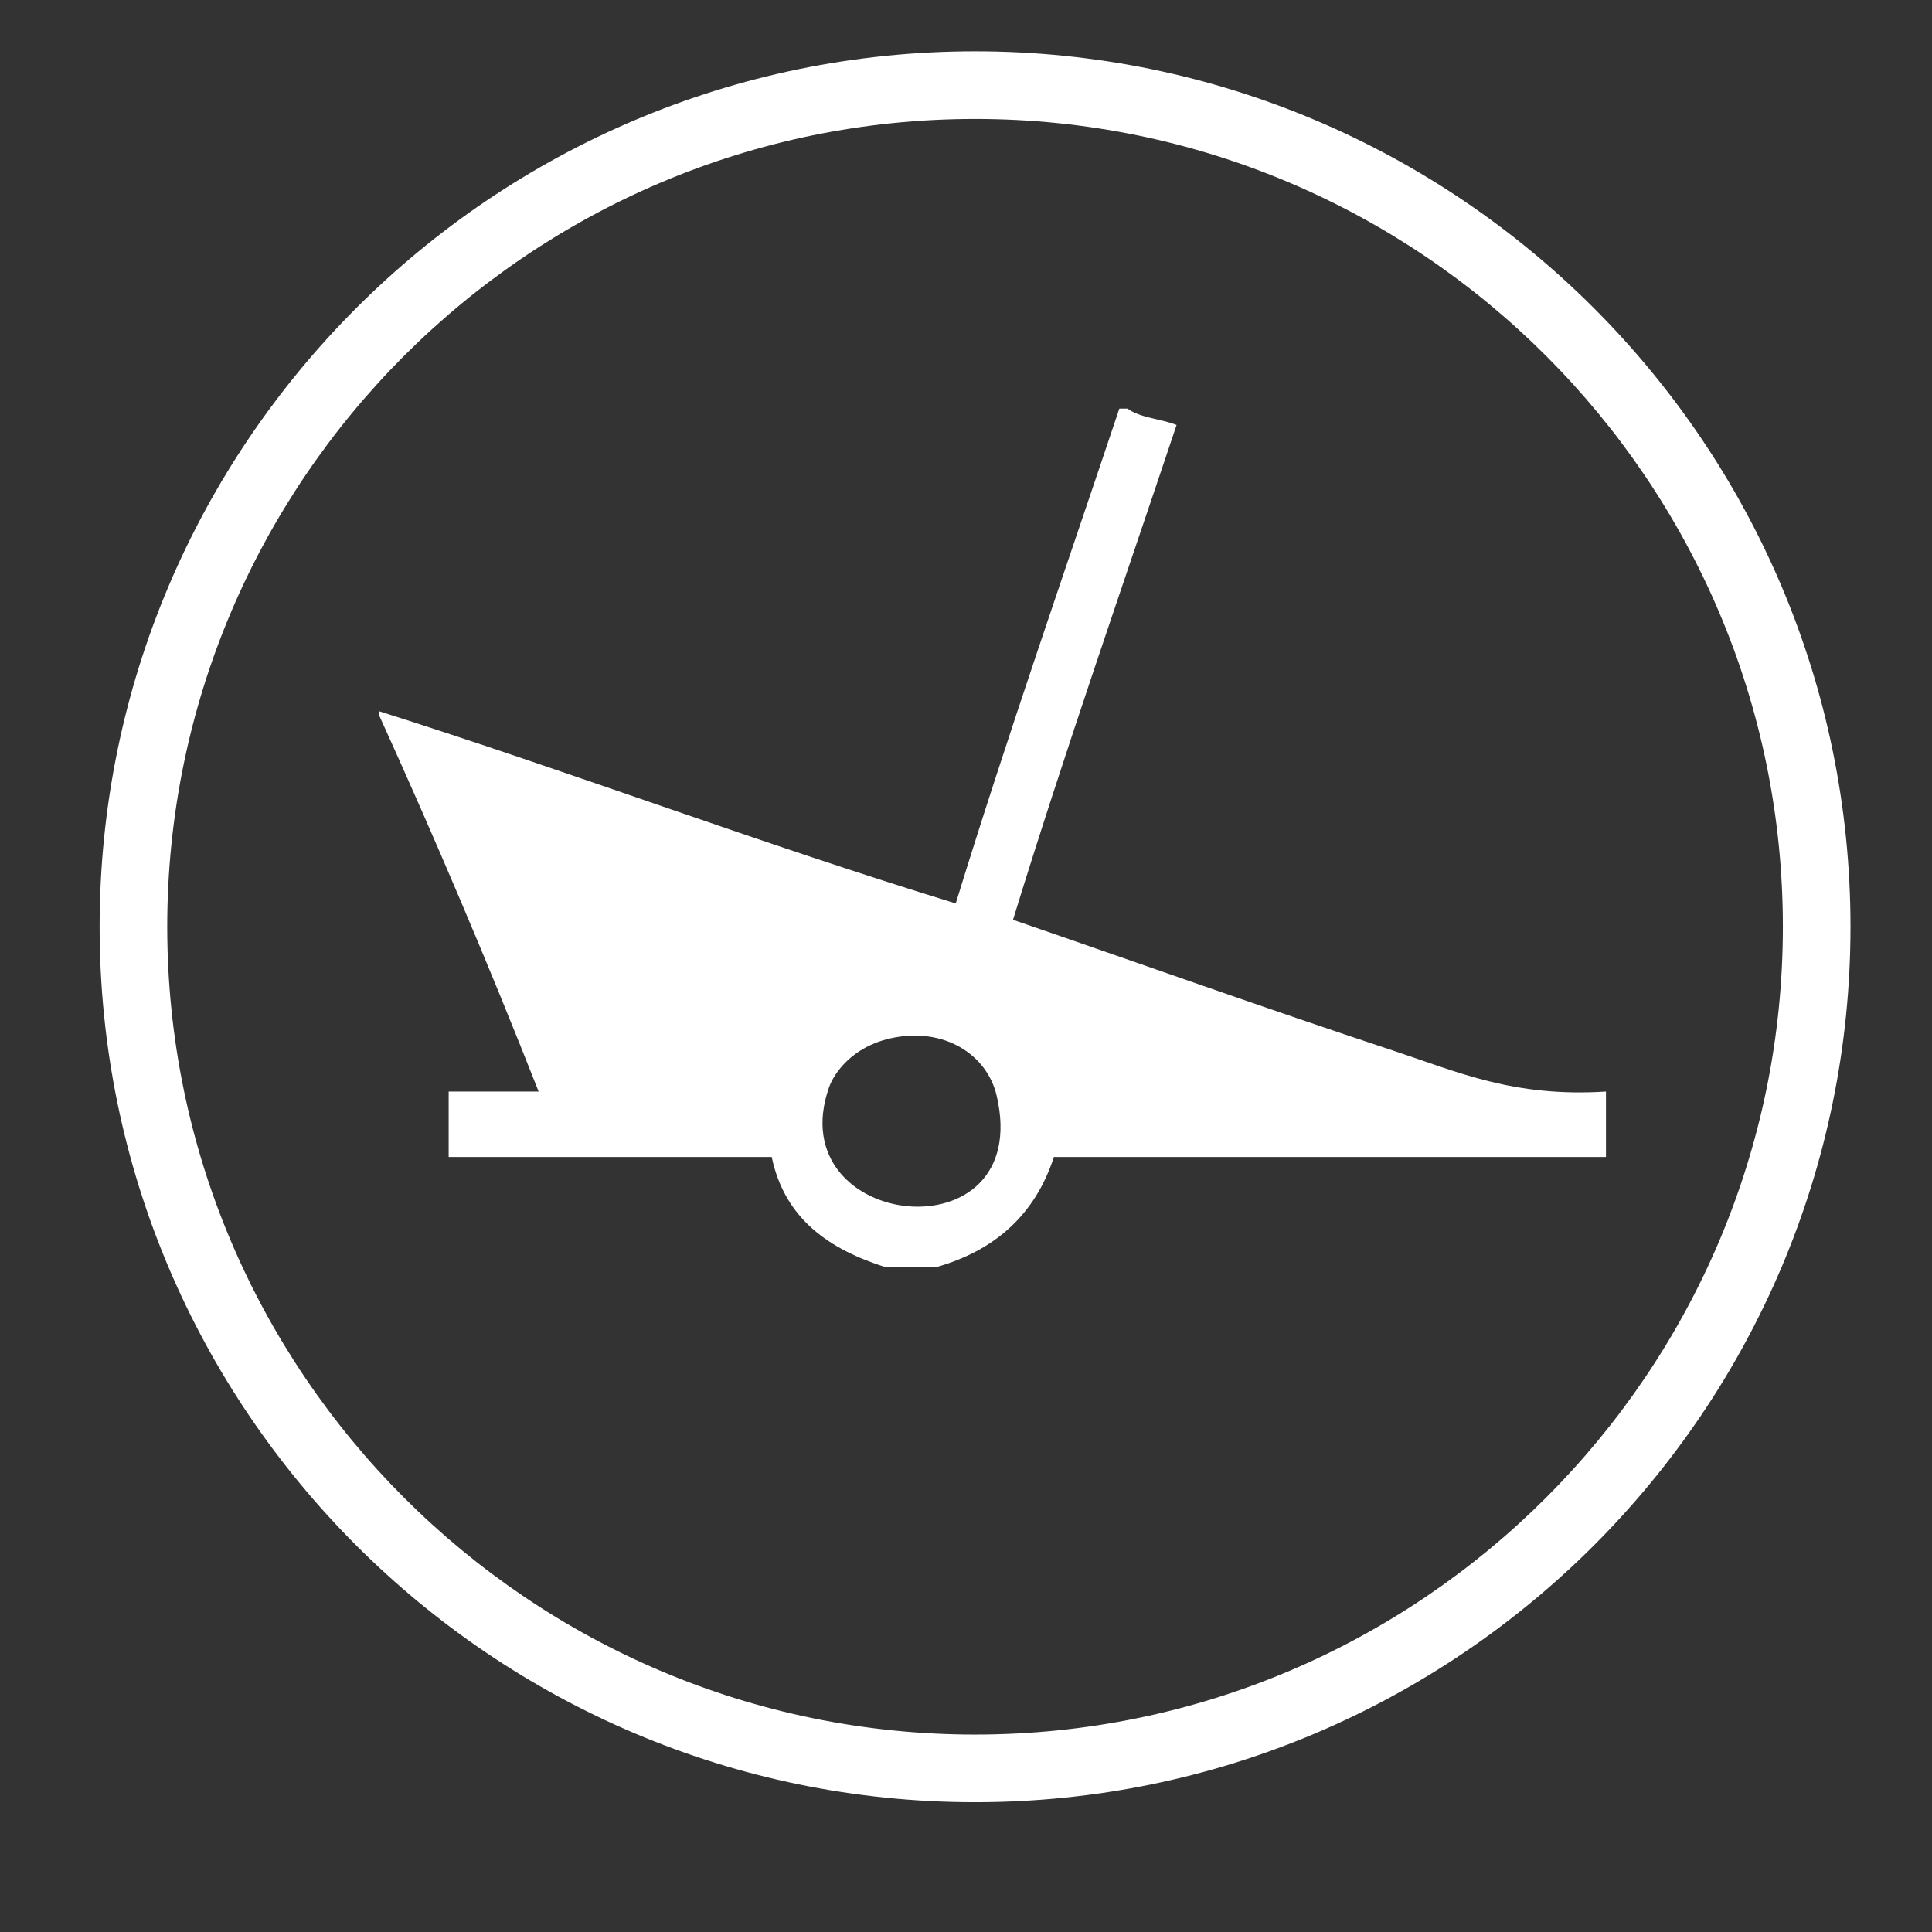 
<svg version="1.1" id="Layer_1" xmlns="http://www.w3.org/2000/svg" xmlns:xlink="http://www.w3.org/1999/xlink" x="0px" y="0px"
	  viewBox="0 0 400 400" enable-background="new 0 0 400 400" xml:space="preserve" fill="#FFFFFF">
<rect x="0" y="0" width="400" height="400" fill="#333333" stroke="none"/>
<g id="_x38_kq1oe_1_" display="none">
	<g display="inline">
		<path d="M385.177,149.432c0,41.076,0,82.149,0,123.224c-4.741,32.587-24.819,59.123-59.146,62.669
			c-18.858,1.948-224.623,2.056-242.927,0c-35.152-3.947-53.691-31.511-58.444-62.669c0-49.289,0-98.577,0-147.868
			c2.605-18.518,13.155-30.501,28.166-36.615c0-8.802,1.056-14.083,7.746-14.083c5.985,0,27.793-0.704,37.319-0.704
			c5.985,0,7.042,4.225,7.042,12.674c7.746,0,19.716,0,27.461,0c11.186-9.66,10.988-32.356,27.461-39.432
			c13.262-5.697,104.043-6.18,118.293,0c12.699,5.506,18.182,31.524,27.461,39.432C354.414,84.901,378.689,108.274,385.177,149.432z
			 M76.765,134.645c10.559,1.384,21.738-4.661,23.941-15.491c3.541-17.403-9.993-28.159-24.645-25.349
			C53.417,98.147,53.867,131.642,76.765,134.645z M149.291,127.604c-17.398,17.398-31.57,43.088-28.166,80.271
			c4.524,49.395,49.351,90.461,102.805,87.312c51.381-3.025,92.944-42.772,92.944-97.875c0-27.393-13.826-53.786-26.054-66.893
			c-17.211-18.45-45.725-34.06-83.088-30.277C181.288,102.818,162.493,114.402,149.291,127.604z"/>
		<path  d="M213.368,131.125c38.575-3.781,68.428,23.68,71.821,58.443c4.508,46.204-31.859,77.542-73.23,73.934
			c-30.73-2.68-59.407-28.079-59.852-65.484c-0.245-20.517,8.272-35.241,17.603-45.769
			C178.865,141.922,192.323,133.188,213.368,131.125z"/>
	</g>
</g>
<g>
	<g>
		<path d="M201.875,373.125c-99.941,0-181.25-81.309-181.25-181.25c0-99.941,81.309-181.25,181.25-181.25
			c99.941,0,181.25,81.309,181.25,181.25C383.125,291.816,301.816,373.125,201.875,373.125z M201.875,24.625
			c-92.222,0-167.25,75.028-167.25,167.25c0,92.223,75.028,167.25,167.25,167.25c92.223,0,167.25-75.027,167.25-167.25
			C369.125,99.653,294.098,24.625,201.875,24.625z"/>
	</g>
	<g id="_x37_WZrmj_1_">
		<g>
			<path fill-rule="evenodd" clip-rule="evenodd" d="M231.746,84.6c0.565,0,1.129,0,1.694,0
				c2.581,1.933,6.925,2.107,10.159,3.387c-11.395,34.043-23.178,67.698-33.866,102.447c26.23,9.012,51.752,18.161,78.739,27.094
				c13.432,4.444,24.89,9.677,44.027,8.467c0,4.515,0,9.031,0,13.546c-38.1,0-76.199,0-114.3,0
				c-3.882,11.924-12.195,19.413-24.553,22.86c-3.387,0-6.774,0-10.161,0c-11.806-3.718-21.017-10.028-23.707-22.86
				c-22.295,0-44.59,0-66.887,0c0-4.515,0-9.031,0-13.546c6.209,0,12.418,0,18.627,0c-10.435-26.537-21.473-52.471-33.02-77.894
				c0-0.283,0-0.564,0-0.847c40.288,12.771,78.772,27.343,119.38,39.794C208.568,152.298,220.353,118.643,231.746,84.6z
				 M171.633,225.146c-10.333,29.646,42.595,35.402,34.713,1.693c-1.985-8.488-10.9-14.348-22.013-11.854
				C176.454,216.756,172.676,222.154,171.633,225.146z"/>
		</g>
	</g>
</g>
</svg>
